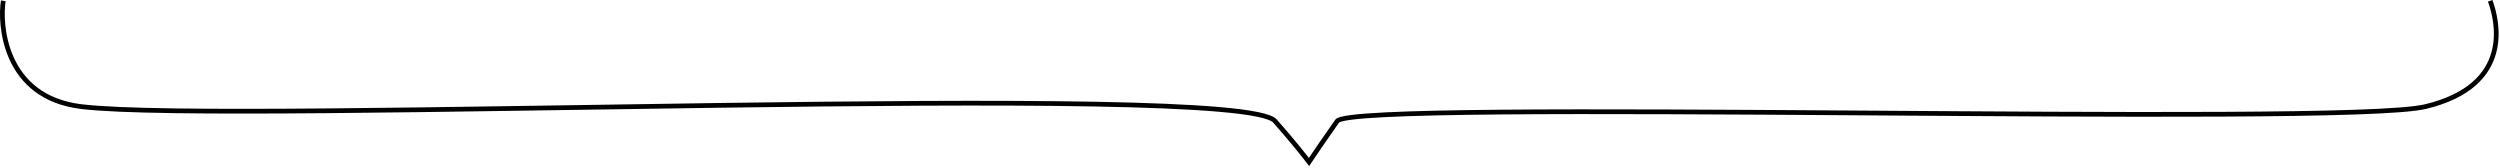 <?xml version="1.0" encoding="UTF-8"?> <svg xmlns="http://www.w3.org/2000/svg" width="802" height="54" viewBox="0 0 802 54" fill="none"><path d="M1.06 0.26C-0.125 7.457 1.06 31.21 26.154 34.211C74.783 40.026 397.596 25.728 409.015 38.837C414.306 44.806 418.501 50.079 419.937 51.97C421.229 50.022 424.848 44.668 428.983 38.837C434.153 31.549 750.861 40.703 778.028 34.211C806.815 27.332 800.97 6.064 798.857 0.26" stroke="black" stroke-width="1.519"></path></svg> 